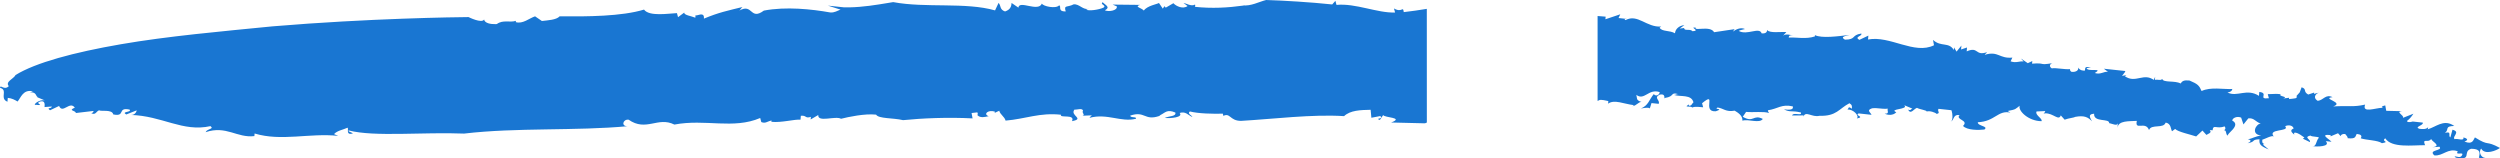 <svg width="221" height="14" viewBox="0 0 221 14" fill="none" xmlns="http://www.w3.org/2000/svg">
<path d="M143.234 1.263L143.077 1.594L143.837 1.676C143.584 1.649 143.573 1.764 143.7 1.777C144.773 1.195 145.558 2.441 146.843 2.346L146.706 2.448C146.929 2.82 147.582 2.658 148.068 2.942C148.098 2.597 148.382 2.279 148.898 2.218L148.488 2.523L148.879 2.477L148.881 2.522C148.93 2.728 149.321 2.561 149.553 2.706L149.617 2.76C150.386 2.726 149.267 2.374 149.9 2.442C149.743 2.773 151.195 2.232 151.525 2.848L153.336 2.577L153.19 2.794C153.463 2.591 153.863 2.401 154.232 2.557C154.359 2.571 153.843 2.631 153.706 2.733C154.435 3.16 155.528 2.347 155.73 2.95C156.12 2.992 156.228 2.797 156.204 2.646L156.202 2.641L156.23 2.677C156.498 2.933 157.336 2.809 157.81 2.828L157.912 2.835L157.628 3.153C157.902 2.95 158.271 3.106 158.524 3.133C158.271 3.106 158.145 3.092 158.124 3.323C158.767 3.275 159.643 3.485 160.432 3.221L160.442 3.106C161.055 3.404 162.477 3.208 163.509 3.086C163.246 3.174 162.604 3.221 163.089 3.506C164.112 3.499 163.636 3.1 164.542 2.964C164.648 3.208 163.879 3.242 164.365 3.526L165.164 3.147L165.134 3.493C167.083 3.12 169.229 4.861 170.964 4.001L170.879 3.527C171.587 4.184 172.27 3.676 172.716 4.421L172.736 4.191L172.959 4.563L173.389 4.028L173.358 4.374L173.885 4.198L173.854 4.543C174.917 4.076 174.583 4.97 175.636 4.618C175.626 4.733 175.363 4.821 175.489 4.834C176.668 4.496 176.734 5.2 177.893 5.092L177.737 5.424C178.233 5.593 178.506 5.39 178.885 5.431L178.653 5.173L179.255 5.586L179.655 5.397L179.635 5.627C180.92 5.532 180.131 5.796 181.426 5.587C181.163 5.675 181.143 5.905 181.386 6.047C181.649 5.959 182.525 6.169 183.041 6.108C182.914 6.095 183.02 6.338 183.147 6.352C183.527 6.393 183.8 6.19 183.694 5.946L183.7 5.968L183.727 6.002C183.81 6.106 183.912 6.221 184.166 6.242L184.306 6.244C184.336 5.898 184.336 5.898 184.842 5.953L184.453 6.027C184.549 6.386 185.991 5.959 185.182 6.454C185.678 6.623 185.961 6.305 186.341 6.346L185.981 6.075L187.879 6.278C187.869 6.393 187.732 6.495 187.586 6.711L187.975 6.637L187.839 6.738C188.8 7.422 189.534 6.339 190.486 7.138L190.386 7.065L190.516 6.793L190.491 7.062L190.576 7.046C190.762 7.03 190.952 7.105 191.074 7.036L191.139 6.976C191.235 7.335 192.277 7.098 192.763 7.382C192.91 7.166 193.047 7.064 193.553 7.118C194.292 7.43 194.408 7.558 194.621 8.046C195.42 7.667 196.549 7.904 197.318 7.87C197.328 7.755 197.425 8.114 196.908 8.175C197.764 8.615 198.604 7.776 199.692 8.473L199.722 8.128C200.608 8.223 199.535 8.805 200.568 8.683L200.471 8.324C201.241 8.29 201.241 8.29 201.62 8.331C201.347 8.534 202.369 8.528 201.843 8.704L202.359 8.643L202.349 8.758C202.865 8.697 203.119 8.724 203.012 8.48L203.295 8.162L203.463 7.715C203.959 7.884 203.559 8.074 204.045 8.358L204.571 8.182L204.561 8.298L204.988 8.19L204.951 8.205C204.641 8.342 204.515 8.633 204.808 8.859L204.89 8.914C205.406 8.853 205.583 8.291 206.196 8.589C205.163 8.711 207.304 9.056 206.251 9.408C207.663 9.327 208.033 9.483 209.076 9.246C208.783 10.028 209.971 9.545 210.605 9.526L210.684 9.526C210.492 9.478 210.523 9.4 210.767 9.34L210.857 9.321L210.943 9.795L212.345 9.829C211.702 9.876 212.568 10.201 212.421 10.418L213.347 10.052C213.2 10.269 213.054 10.486 212.78 10.689C212.77 10.804 213.023 10.831 213.287 10.743L214.172 10.838C214.278 11.082 213.373 11.217 213.869 11.386C214.122 11.413 214.501 11.454 214.648 11.237C214.641 11.314 214.635 11.391 214.593 11.43L214.586 11.433L214.638 11.421C215.32 11.223 215.965 10.58 216.789 11.031L216.956 11.136C216.06 11.156 216.546 11.441 216.136 11.745C216.789 11.583 216.369 12.003 216.612 12.145L216.799 11.468C217.548 11.664 216.748 12.043 216.981 12.301C217.244 12.213 217.857 12.511 217.761 12.152C217.887 12.165 218.383 12.335 217.857 12.511C218.596 12.822 218.636 12.362 218.783 12.145C220.114 12.985 219.659 12.355 221 13.08C220.727 13.283 219.664 13.75 219.335 13.134C219.101 13.396 219.277 13.938 219.716 13.966L219.789 13.964L219.71 13.979C219.51 14.008 219.3 14.011 219.19 13.962L219.138 13.926C219.158 13.696 219.461 13.148 218.439 13.154C217.649 13.418 218.601 14.217 217.093 13.94L216.976 13.811C217.229 13.838 217.473 13.98 217.619 13.764C217.913 13.33 216.976 13.811 217.27 13.377C216.404 13.052 215.954 13.818 215.195 13.736C214.603 13.208 215.995 13.357 215.645 12.971L215.003 13.018C215.9 12.912 214.988 12.525 214.914 12.292L214.912 12.279C214.704 12.663 214.155 12.211 214.334 12.72L214.38 12.835C213.231 12.829 211.419 13.099 210.857 12.226C210.447 12.53 211.343 12.51 210.564 12.659C210.205 12.388 209.182 12.395 208.686 12.225C208.833 12.009 208.717 11.88 208.337 11.839C208.19 12.056 208.297 12.3 207.537 12.219C207.547 12.104 207.431 11.975 207.315 11.846C207.061 11.819 206.925 11.92 206.915 12.036L206.682 11.778L206.019 12.056L206.029 11.941C205.017 11.832 205.872 12.273 206.105 12.53L205.599 12.476C206.065 12.99 204.789 12.97 204.41 12.929C204.789 12.97 204.703 12.496 204.986 12.178C204.997 12.063 204.354 12.11 204.237 11.981C203.585 12.144 204.334 12.34 204.187 12.557L203.574 12.259L203.711 12.157C203.468 12.015 203.235 11.758 202.856 11.717C202.787 11.768 202.782 11.825 202.809 11.884L202.829 11.918L202.78 11.873C202.593 11.708 202.428 11.548 202.665 11.405L202.76 11.358C202.663 10.999 202.147 11.06 202.01 11.162C202.476 11.676 200.335 11.331 201.034 12.103L201.03 12.098L200.993 12.056C200.815 11.949 200.229 12.281 200.036 12.333L199.991 12.34C199.971 12.57 199.961 12.685 200.214 12.712C200.087 12.698 200.087 12.698 200.077 12.814L200.553 13.213C199.814 12.902 199.698 12.773 199.738 12.312C198.969 12.346 199.465 12.516 198.685 12.665C199.085 12.475 198.969 12.346 198.716 12.319C199.105 12.245 199.379 12.042 199.895 11.981C198.883 11.872 199.48 10.89 199.859 10.931C199.363 10.762 199.267 10.403 198.751 10.464L198.321 10.999L198.118 10.396C197.749 10.24 197.349 10.43 197.329 10.66C198.184 11.1 196.711 11.872 196.954 12.014L196.953 12.012L196.881 11.953C196.764 11.817 196.815 11.608 196.693 11.537L196.615 11.513C196.752 11.412 196.762 11.297 196.646 11.168C195.982 11.445 195.643 10.944 195.593 11.52L195.34 11.493C195.573 11.75 195.183 11.825 195.046 11.926L194.697 11.54L194.141 12.062C193.644 11.892 192.516 11.655 192.283 11.398L192.01 11.601C191.893 11.472 191.944 10.897 191.438 10.842C191.261 11.404 190.152 10.937 189.975 11.499C189.666 10.653 188.689 11.594 188.897 10.686C188.254 10.734 187.242 10.625 187.181 11.316L187.182 11.309L187.222 10.856L187.205 10.929C187.12 11.135 186.759 10.954 186.52 10.901L186.452 10.889C186.493 10.429 185.05 10.855 185.121 10.05C184.479 10.097 184.828 10.483 184.934 10.727C184.585 10.341 184.215 10.185 183.436 10.334C183.33 10.413 182.841 10.451 182.559 10.566L182.52 10.585L182.171 10.198C182.005 10.725 181.5 9.99 180.796 10.019L180.652 10.036C180.789 9.934 180.799 9.819 180.799 9.819L180.03 9.853C179.873 10.184 180.612 10.496 180.465 10.713C179.316 10.706 178.375 9.791 178.542 9.345C178.132 9.649 178.258 9.663 177.479 9.812L177.722 9.954C176.593 9.717 176.376 10.739 174.837 10.807C174.807 11.152 175.829 11.146 175.419 11.45C174.903 11.511 173.881 11.518 173.531 11.132C174.088 10.61 172.813 10.59 173.233 10.17C172.6 10.102 172.813 10.59 172.413 10.78L172.461 10.75L172.477 10.741C172.645 10.585 172.611 10.081 172.532 9.821L172.504 9.743L171.365 9.621C171.218 9.838 171.588 9.994 171.198 10.068C171.082 9.94 170.586 9.77 170.322 9.858C170.333 9.743 169.7 9.675 169.457 9.533C169.194 9.621 168.89 10.17 168.678 9.682C168.921 9.824 168.941 9.594 169.067 9.608L168.328 9.296C168.804 9.696 166.896 9.608 167.635 9.919C167.352 10.237 166.846 10.183 166.603 10.041C167.109 10.095 166.759 9.709 166.896 9.608C166.253 9.655 166.01 9.513 165.494 9.573C164.968 9.75 165.337 9.905 165.444 10.149L164.305 10.027C163.905 10.217 164.917 10.325 164.138 10.474C164.411 10.271 163.829 9.628 163.313 9.688C163.45 9.587 163.343 9.343 163.703 9.614C163.723 9.384 163.733 9.269 163.49 9.126C162.554 9.607 162.366 10.284 160.838 10.237C160.185 10.399 159.603 9.756 159.426 10.318C159.436 10.203 159.436 10.203 159.436 10.203L158.414 10.209C158.571 9.878 159.299 10.304 159.203 9.945C158.328 9.735 158.307 9.966 157.695 9.668C158.074 9.708 158.581 9.762 158.484 9.404C157.482 9.18 157.189 9.613 156.283 9.749C156.283 9.749 156.273 9.864 156.389 9.992C155.893 9.823 154.987 9.958 154.355 9.891L154.061 10.324C155.033 10.893 154.977 10.074 155.833 10.514C155.539 10.947 154.557 10.493 154.031 10.669C154.071 10.209 153.585 9.924 153.342 9.782C152.563 9.931 152.34 9.559 151.834 9.504C151.434 9.694 152.467 9.572 151.677 9.836C150.392 9.931 151.839 7.994 150.463 9.125L150.559 9.484C150.313 9.458 149.856 9.409 149.658 9.482L149.611 9.505C149.415 9.337 148.854 9.516 149.212 9.289L149.303 9.233L149.293 9.348C149.547 9.376 149.567 9.145 149.703 9.044C149.511 8.326 148.595 8.576 147.972 8.394C148.099 8.407 148.236 8.306 148.362 8.319C147.613 8.123 148.089 8.522 147.183 8.658C147.036 8.874 147.35 8.211 146.697 8.373C146.16 8.664 146.783 8.847 146.626 9.179C146.373 9.152 146.247 9.138 145.993 9.111L145.84 9.596C145.81 9.486 145.46 9.521 145.149 9.575L145.057 9.592C145.72 9.314 145.761 8.854 146.191 8.319C146.424 8.576 146.697 8.373 146.717 8.143C145.725 7.804 145.371 8.928 144.652 8.386C144.748 8.745 144.612 8.847 145.108 9.016C144.855 8.989 144.698 9.321 144.308 9.395L144.445 9.294C143.559 9.199 142.704 8.759 142.157 9.165C142.167 9.05 142.177 8.935 142.177 8.935C141.481 8.779 141.447 8.807 141.227 8.927V1.416C141.486 1.43 141.727 1.45 141.939 1.472L141.918 1.703L143.234 1.263ZM111.926 0C113.454 0.048 115.869 0.19 117.766 0.393L118.05 0.075L118.146 0.434C119.821 0.265 121.785 1.172 123.324 1.105L123.227 0.746C123.956 1.173 124.017 0.482 124.093 1.071C124.79 0.989 125.429 0.901 126.13 0.783L126.133 10.827C126.062 10.882 125.96 10.916 125.785 10.897L122.981 10.829C124.17 10.375 122.378 10.416 122.272 10.172L121.979 10.605C121.483 10.436 122.368 10.531 122.009 10.26L121.23 10.409L121.164 9.705C120.268 9.725 119.372 9.745 118.815 10.266C116.022 10.083 112.535 10.523 109.71 10.685C108.688 10.692 108.759 9.886 108.086 10.279L108.142 10.249L108.144 10.23C108.138 10.196 108.116 10.148 108.108 10.098L108.106 10.049C107.21 10.069 105.935 10.048 105.186 9.852C104.912 10.055 105.408 10.224 105.398 10.34C105.029 10.184 104.806 9.811 104.28 9.987C104.629 10.373 103.47 10.482 102.964 10.427C103.364 10.238 103.997 10.306 103.9 9.947C103.161 9.635 103.004 9.967 102.604 10.156L102.468 10.258C101.152 10.698 101.233 9.777 99.917 10.217C99.897 10.447 100.55 10.285 100.403 10.502C99.097 10.826 97.893 10 96.324 10.413C96.334 10.298 96.597 10.21 96.471 10.197L95.701 10.23C95.964 10.142 95.595 9.986 95.742 9.77C95.635 9.526 95.236 9.716 94.982 9.688C94.552 10.223 95.934 10.488 94.765 10.711C95.079 10.047 93.636 10.474 93.793 10.142C91.895 9.939 90.696 10.507 88.894 10.663C88.798 10.304 88.428 10.148 88.332 9.789L87.932 9.979L87.942 9.864C87.32 9.681 86.9 10.101 87.396 10.27L87.409 10.269L87.341 10.284C87.041 10.346 86.736 10.415 86.497 10.259L86.384 10.162C86.52 10.06 86.394 10.046 86.404 9.931L85.888 9.992L85.974 10.466C83.813 10.351 81.505 10.452 79.83 10.621C78.954 10.411 77.668 10.506 77.446 10.134C76.433 10.025 75.001 10.337 74.348 10.499C73.862 10.214 72.273 10.858 72.334 10.167L71.661 10.56L71.681 10.329C71.155 10.505 71.312 10.174 70.795 10.235L70.765 10.58C70.259 10.526 69.08 10.864 68.194 10.769L68.204 10.654C67.814 10.729 67.668 10.945 67.298 10.79L67.202 10.431C64.813 11.453 62.343 10.491 59.615 11.012C58.148 10.274 57.131 11.675 55.566 10.578C55.06 10.524 54.873 11.201 55.516 11.154C50.88 11.587 45.672 11.261 41.026 11.809C37.463 11.66 33.08 12.12 30.833 11.531C30.696 11.632 31.076 11.673 31.192 11.802C30.539 11.964 30.843 11.416 30.727 11.287C30.327 11.476 29.811 11.537 29.527 11.856L29.897 12.011C27.366 11.74 24.871 12.519 22.507 11.801L22.487 12.031C20.938 12.214 20.017 11.069 18.175 11.685C18.332 11.354 18.965 11.421 18.605 11.15C16.13 11.699 14.344 10.229 11.54 10.161C11.919 10.202 12.076 9.87 12.086 9.755L11.16 10.12C10.674 9.836 11.686 9.944 11.454 9.687C10.325 9.45 11.14 10.351 10.011 10.114C9.925 9.639 8.883 9.876 8.766 9.748C8.503 9.836 8.473 10.181 8.103 10.025C7.84 10.113 8.366 9.937 8.25 9.809L6.701 9.991C6.721 9.761 5.952 9.795 6.615 9.517C6.16 8.887 5.542 10.1 5.223 9.368L4.424 9.747C4.064 9.476 4.56 9.646 4.581 9.415L3.938 9.463C3.958 9.233 3.988 8.887 3.599 8.962C2.946 9.124 4.074 9.361 3.189 9.266C2.799 9.341 3.492 8.718 3.988 8.887L3.249 8.576L3.376 8.589C3.123 8.562 3.29 8.115 2.647 8.163L2.91 8.075C2.035 7.865 1.837 8.657 1.554 8.975C1.311 8.833 1.068 8.691 0.688 8.65L0.658 8.995L0.53 8.928C0.059 8.614 0.609 8.036 0.13 7.809L0 7.763C0.03 7.417 0.359 8.034 0.779 7.614C0.43 7.228 1.22 6.964 1.376 6.632C3.133 5.542 6.534 4.628 10.684 3.911C14.834 3.193 19.596 2.774 24.105 2.328C32.67 1.611 40.393 1.519 41.325 1.511L41.419 1.51C41.419 1.51 42.595 2.101 42.795 1.721L42.795 1.716L42.81 1.781C42.897 2.032 43.325 2.145 43.792 2.133L43.92 2.126C44.466 1.72 45.079 2.018 45.605 1.842L45.595 1.957C46.218 2.14 46.774 1.619 47.3 1.443L47.903 1.856C48.419 1.795 49.188 1.761 49.472 1.443C51.896 1.47 54.963 1.45 56.932 0.848C57.388 1.478 59.073 1.193 59.842 1.16L59.938 1.518L60.485 1.112C60.465 1.342 61.097 1.41 61.467 1.566L61.486 1.336L61.503 1.354C61.629 1.422 62.194 1.044 62.228 1.522L62.226 1.647C63.552 1.092 64.331 0.943 65.637 0.618C65.5 0.72 65.49 0.835 65.354 0.937C66.563 0.253 66.295 1.851 67.525 0.937C69.473 0.565 71.751 0.809 73.385 1.1C73.765 1.141 74.038 0.938 74.302 0.85L73.183 0.497L74.582 0.646L75.085 0.65C76.276 0.631 77.466 0.433 78.517 0.259L78.958 0.186C81.848 0.728 85.345 0.173 87.962 0.919L88.275 0.255C88.508 0.512 88.351 0.844 88.847 1.013C89.374 0.837 89.404 0.492 89.424 0.262L90.027 0.675C90.087 -0.016 91.778 1.095 92.102 0.316C92.208 0.56 93.337 0.797 93.62 0.479C93.873 0.506 93.443 1.041 94.212 1.007C94.01 0.405 94.369 0.675 94.906 0.384C95.422 0.323 95.751 0.94 96.277 0.764L96.014 0.852C96.257 0.994 97.163 0.859 97.562 0.669C97.836 0.466 97.203 0.398 97.477 0.195C97.709 0.452 98.205 0.622 97.669 0.913C98.038 1.069 98.818 0.92 98.722 0.561L98.352 0.405L100.776 0.432C100.25 0.608 100.883 0.676 101.116 0.933C101.409 0.5 102.315 0.365 102.452 0.263L102.791 0.764L102.937 0.548L103.054 0.676L103.727 0.284C103.96 0.541 104.572 0.839 104.982 0.534L104.623 0.263C104.837 0.286 105.301 0.586 105.617 0.415L105.642 0.396L105.643 0.411C105.648 0.464 105.676 0.518 105.648 0.567L105.615 0.602C107.133 0.765 108.545 0.684 109.967 0.487L109.841 0.474C110.6 0.555 111.273 0.162 111.926 0Z" fill="#1976D2"/>
</svg>
